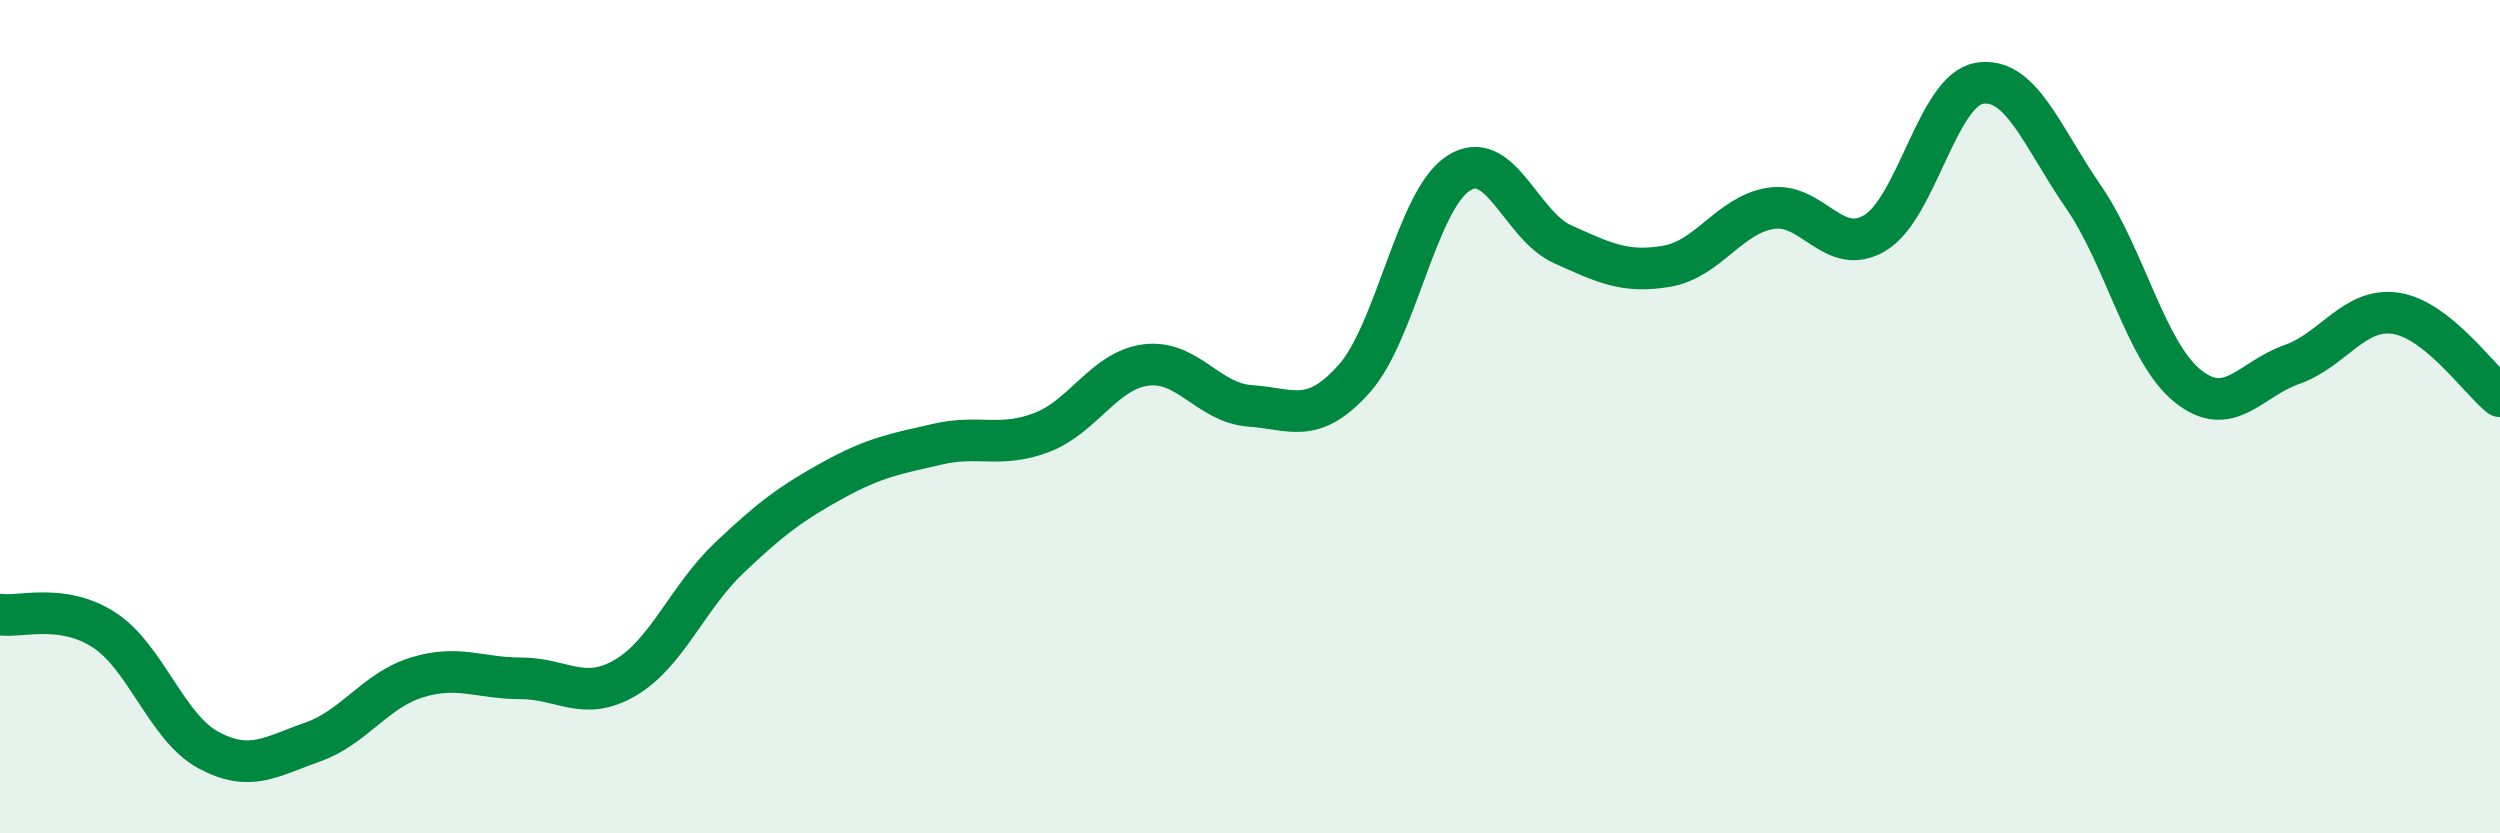 
    <svg width="60" height="20" viewBox="0 0 60 20" xmlns="http://www.w3.org/2000/svg">
      <path
        d="M 0,14.75 C 0.5,14.82 1.5,14.47 2.5,15.12 C 3.5,15.77 4,17.46 5,18 C 6,18.54 6.5,18.16 7.5,17.81 C 8.5,17.46 9,16.57 10,16.26 C 11,15.95 11.5,16.28 12.5,16.28 C 13.5,16.28 14,16.85 15,16.27 C 16,15.69 16.5,14.34 17.5,13.39 C 18.5,12.44 19,12.07 20,11.52 C 21,10.97 21.5,10.89 22.5,10.66 C 23.5,10.43 24,10.76 25,10.38 C 26,10 26.5,8.89 27.5,8.76 C 28.5,8.63 29,9.67 30,9.74 C 31,9.81 31.5,10.21 32.5,9.09 C 33.5,7.97 34,4.81 35,4.16 C 36,3.51 36.5,5.41 37.5,5.86 C 38.5,6.31 39,6.56 40,6.39 C 41,6.22 41.5,5.16 42.5,5 C 43.5,4.84 44,6.19 45,5.59 C 46,4.99 46.5,2.17 47.5,2 C 48.5,1.83 49,3.27 50,4.72 C 51,6.17 51.5,8.45 52.5,9.26 C 53.5,10.07 54,9.1 55,8.75 C 56,8.4 56.5,7.37 57.5,7.52 C 58.5,7.67 59.5,9.11 60,9.51L60 20L0 20Z"
        fill="#008740"
        opacity="0.1"
        stroke-linecap="round"
        stroke-linejoin="round"
      />
      <path
        d="M 0,14.75 C 0.5,14.82 1.5,14.47 2.5,15.12 C 3.5,15.77 4,17.46 5,18 C 6,18.54 6.5,18.16 7.5,17.81 C 8.5,17.46 9,16.57 10,16.26 C 11,15.95 11.5,16.28 12.5,16.28 C 13.5,16.28 14,16.85 15,16.27 C 16,15.69 16.5,14.34 17.5,13.39 C 18.5,12.44 19,12.07 20,11.52 C 21,10.97 21.5,10.89 22.5,10.66 C 23.5,10.43 24,10.76 25,10.38 C 26,10 26.5,8.89 27.5,8.76 C 28.5,8.63 29,9.67 30,9.74 C 31,9.81 31.5,10.21 32.5,9.09 C 33.5,7.97 34,4.81 35,4.16 C 36,3.51 36.5,5.41 37.5,5.86 C 38.5,6.31 39,6.56 40,6.39 C 41,6.22 41.5,5.16 42.5,5 C 43.5,4.84 44,6.19 45,5.59 C 46,4.99 46.5,2.17 47.5,2 C 48.5,1.83 49,3.27 50,4.72 C 51,6.17 51.5,8.45 52.5,9.26 C 53.5,10.07 54,9.1 55,8.75 C 56,8.4 56.5,7.37 57.5,7.52 C 58.5,7.67 59.5,9.11 60,9.51"
        stroke="#008740"
        stroke-width="1"
        fill="none"
        stroke-linecap="round"
        stroke-linejoin="round"
      />
    </svg>
  